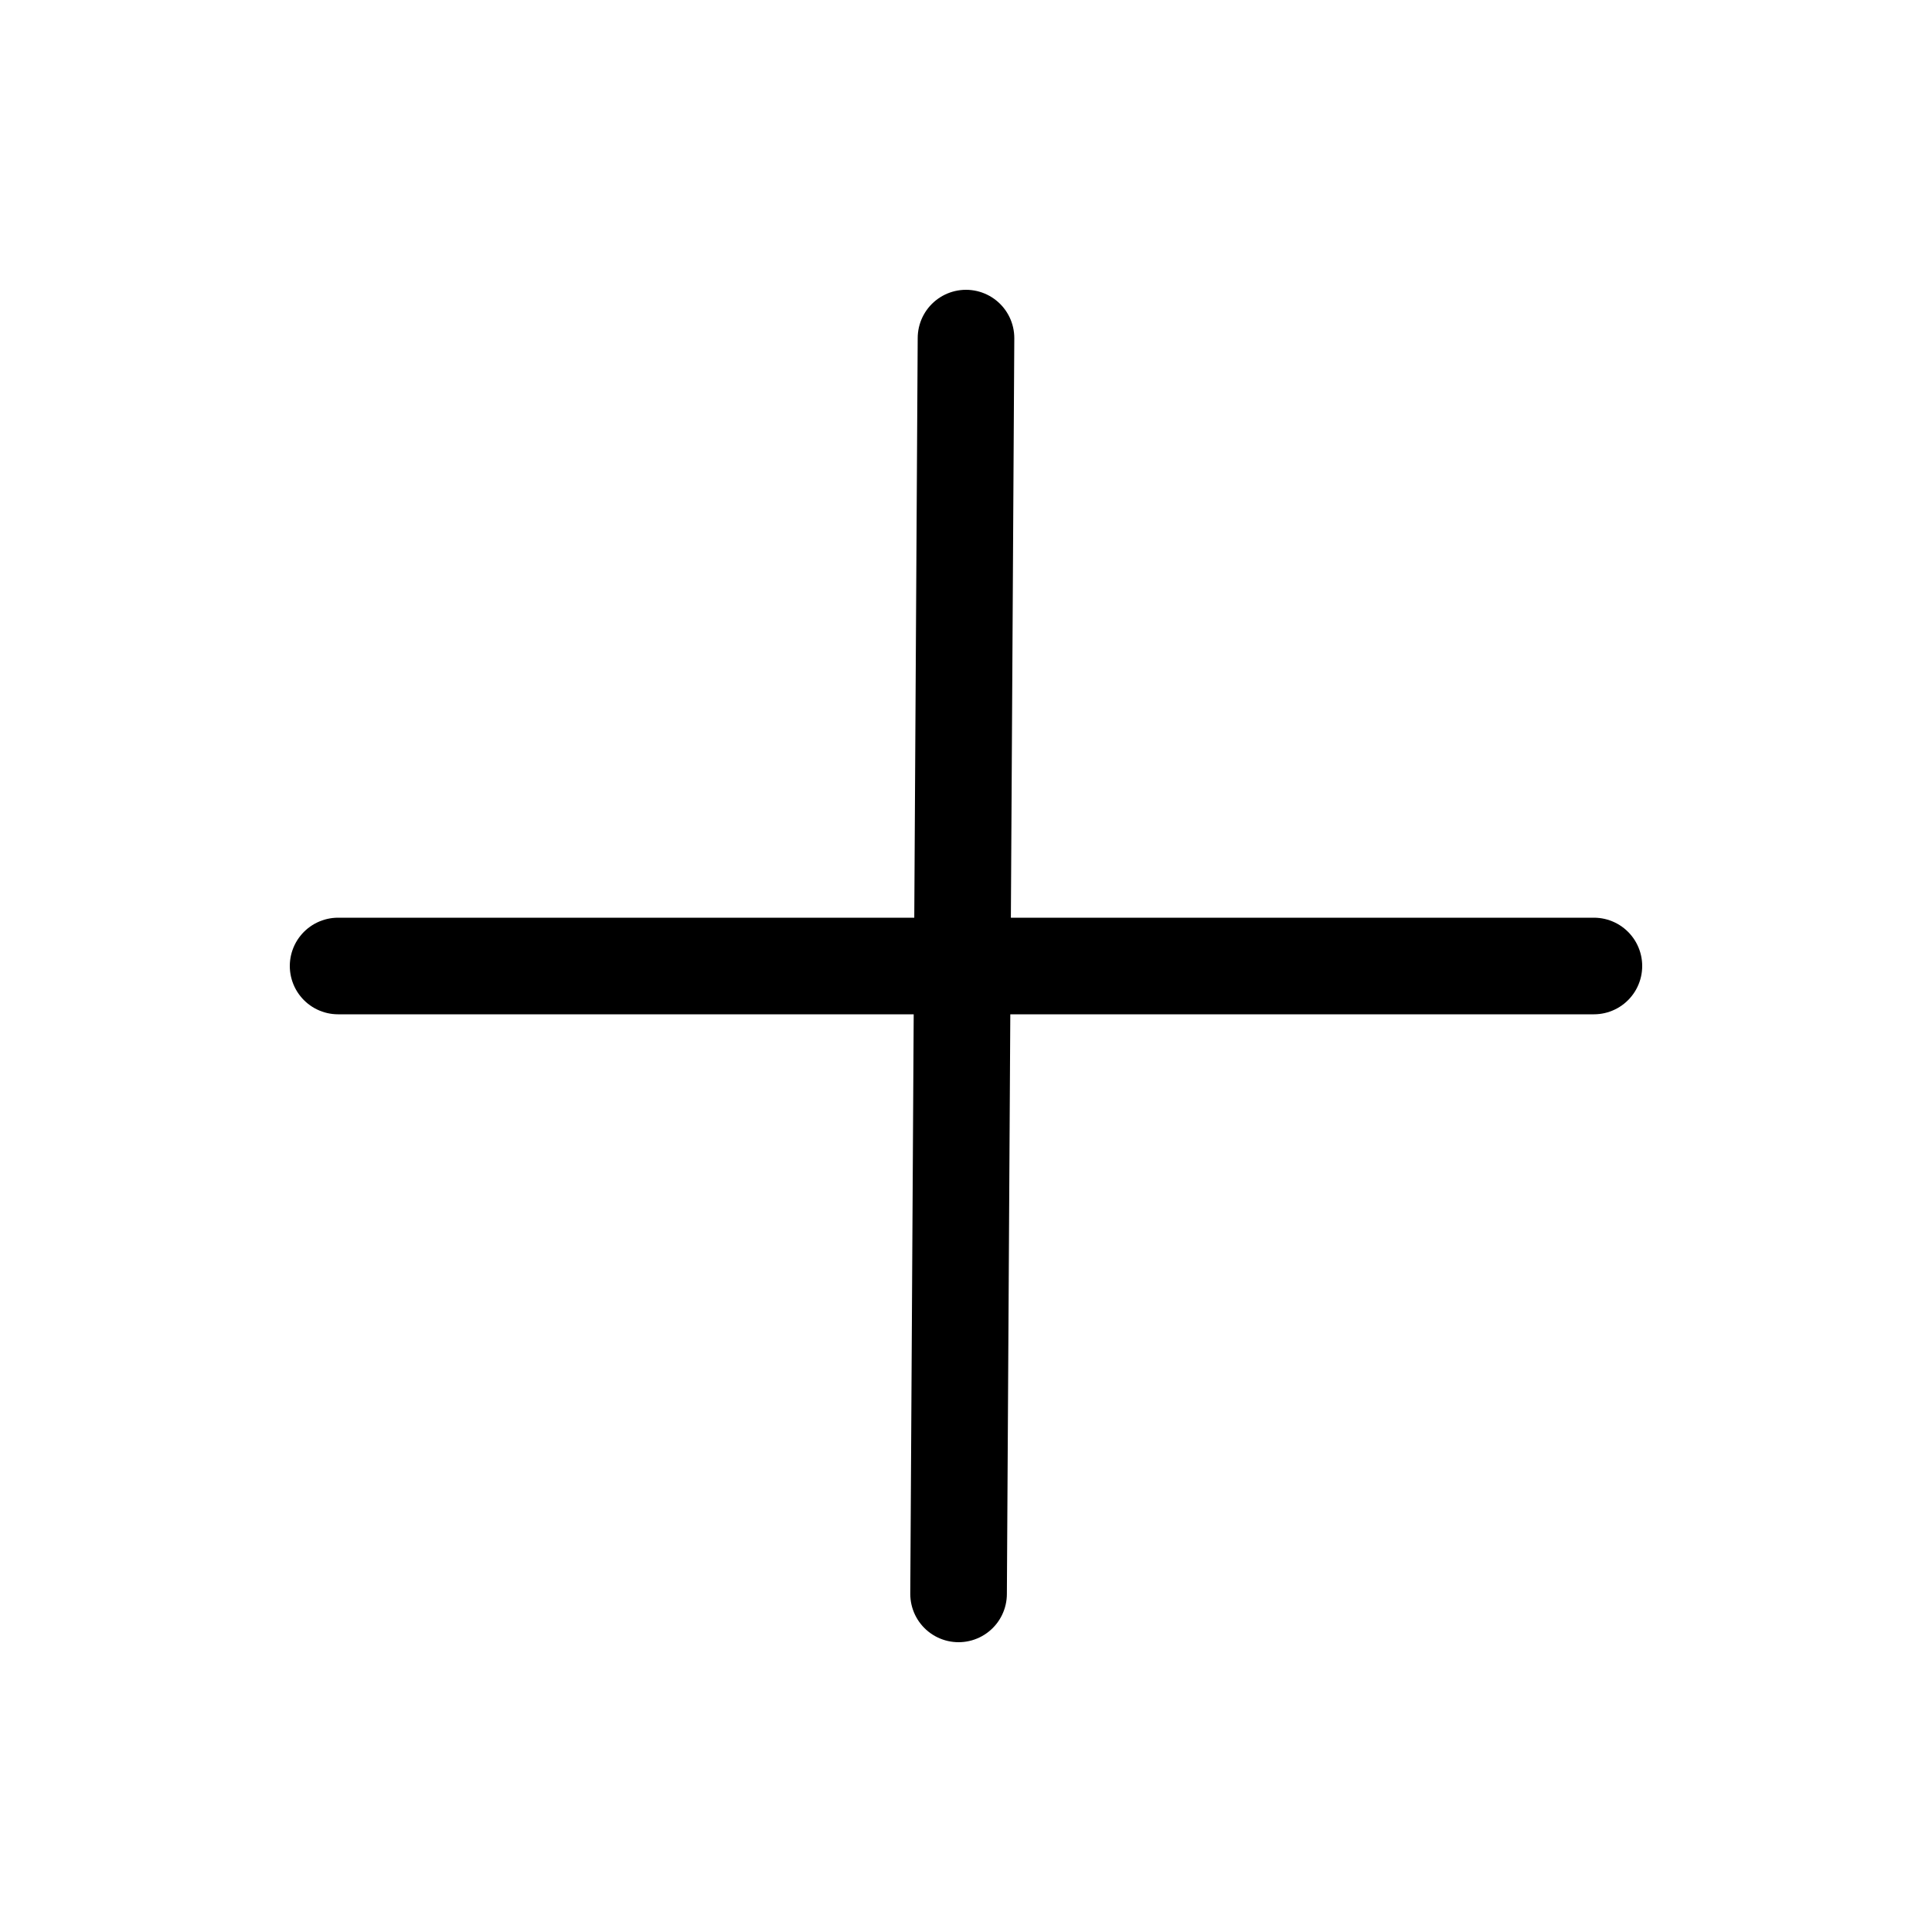 <?xml version="1.0" encoding="utf-8"?>
<svg xmlns="http://www.w3.org/2000/svg" fill="none" height="100%" overflow="visible" preserveAspectRatio="none" style="display: block;" viewBox="0 0 32 32" width="100%">
<g id="Frame 1086985">
<g id="Frame 1086654">
<path d="M15.877 26.4L16 5.6" id="Vector 18" stroke="black" stroke-linecap="round" stroke-width="1.6"/>
<path d="M26.4 16L5.6 16" id="Vector 19" stroke="black" stroke-linecap="round" stroke-width="1.6"/>
</g>
</g>
</svg>